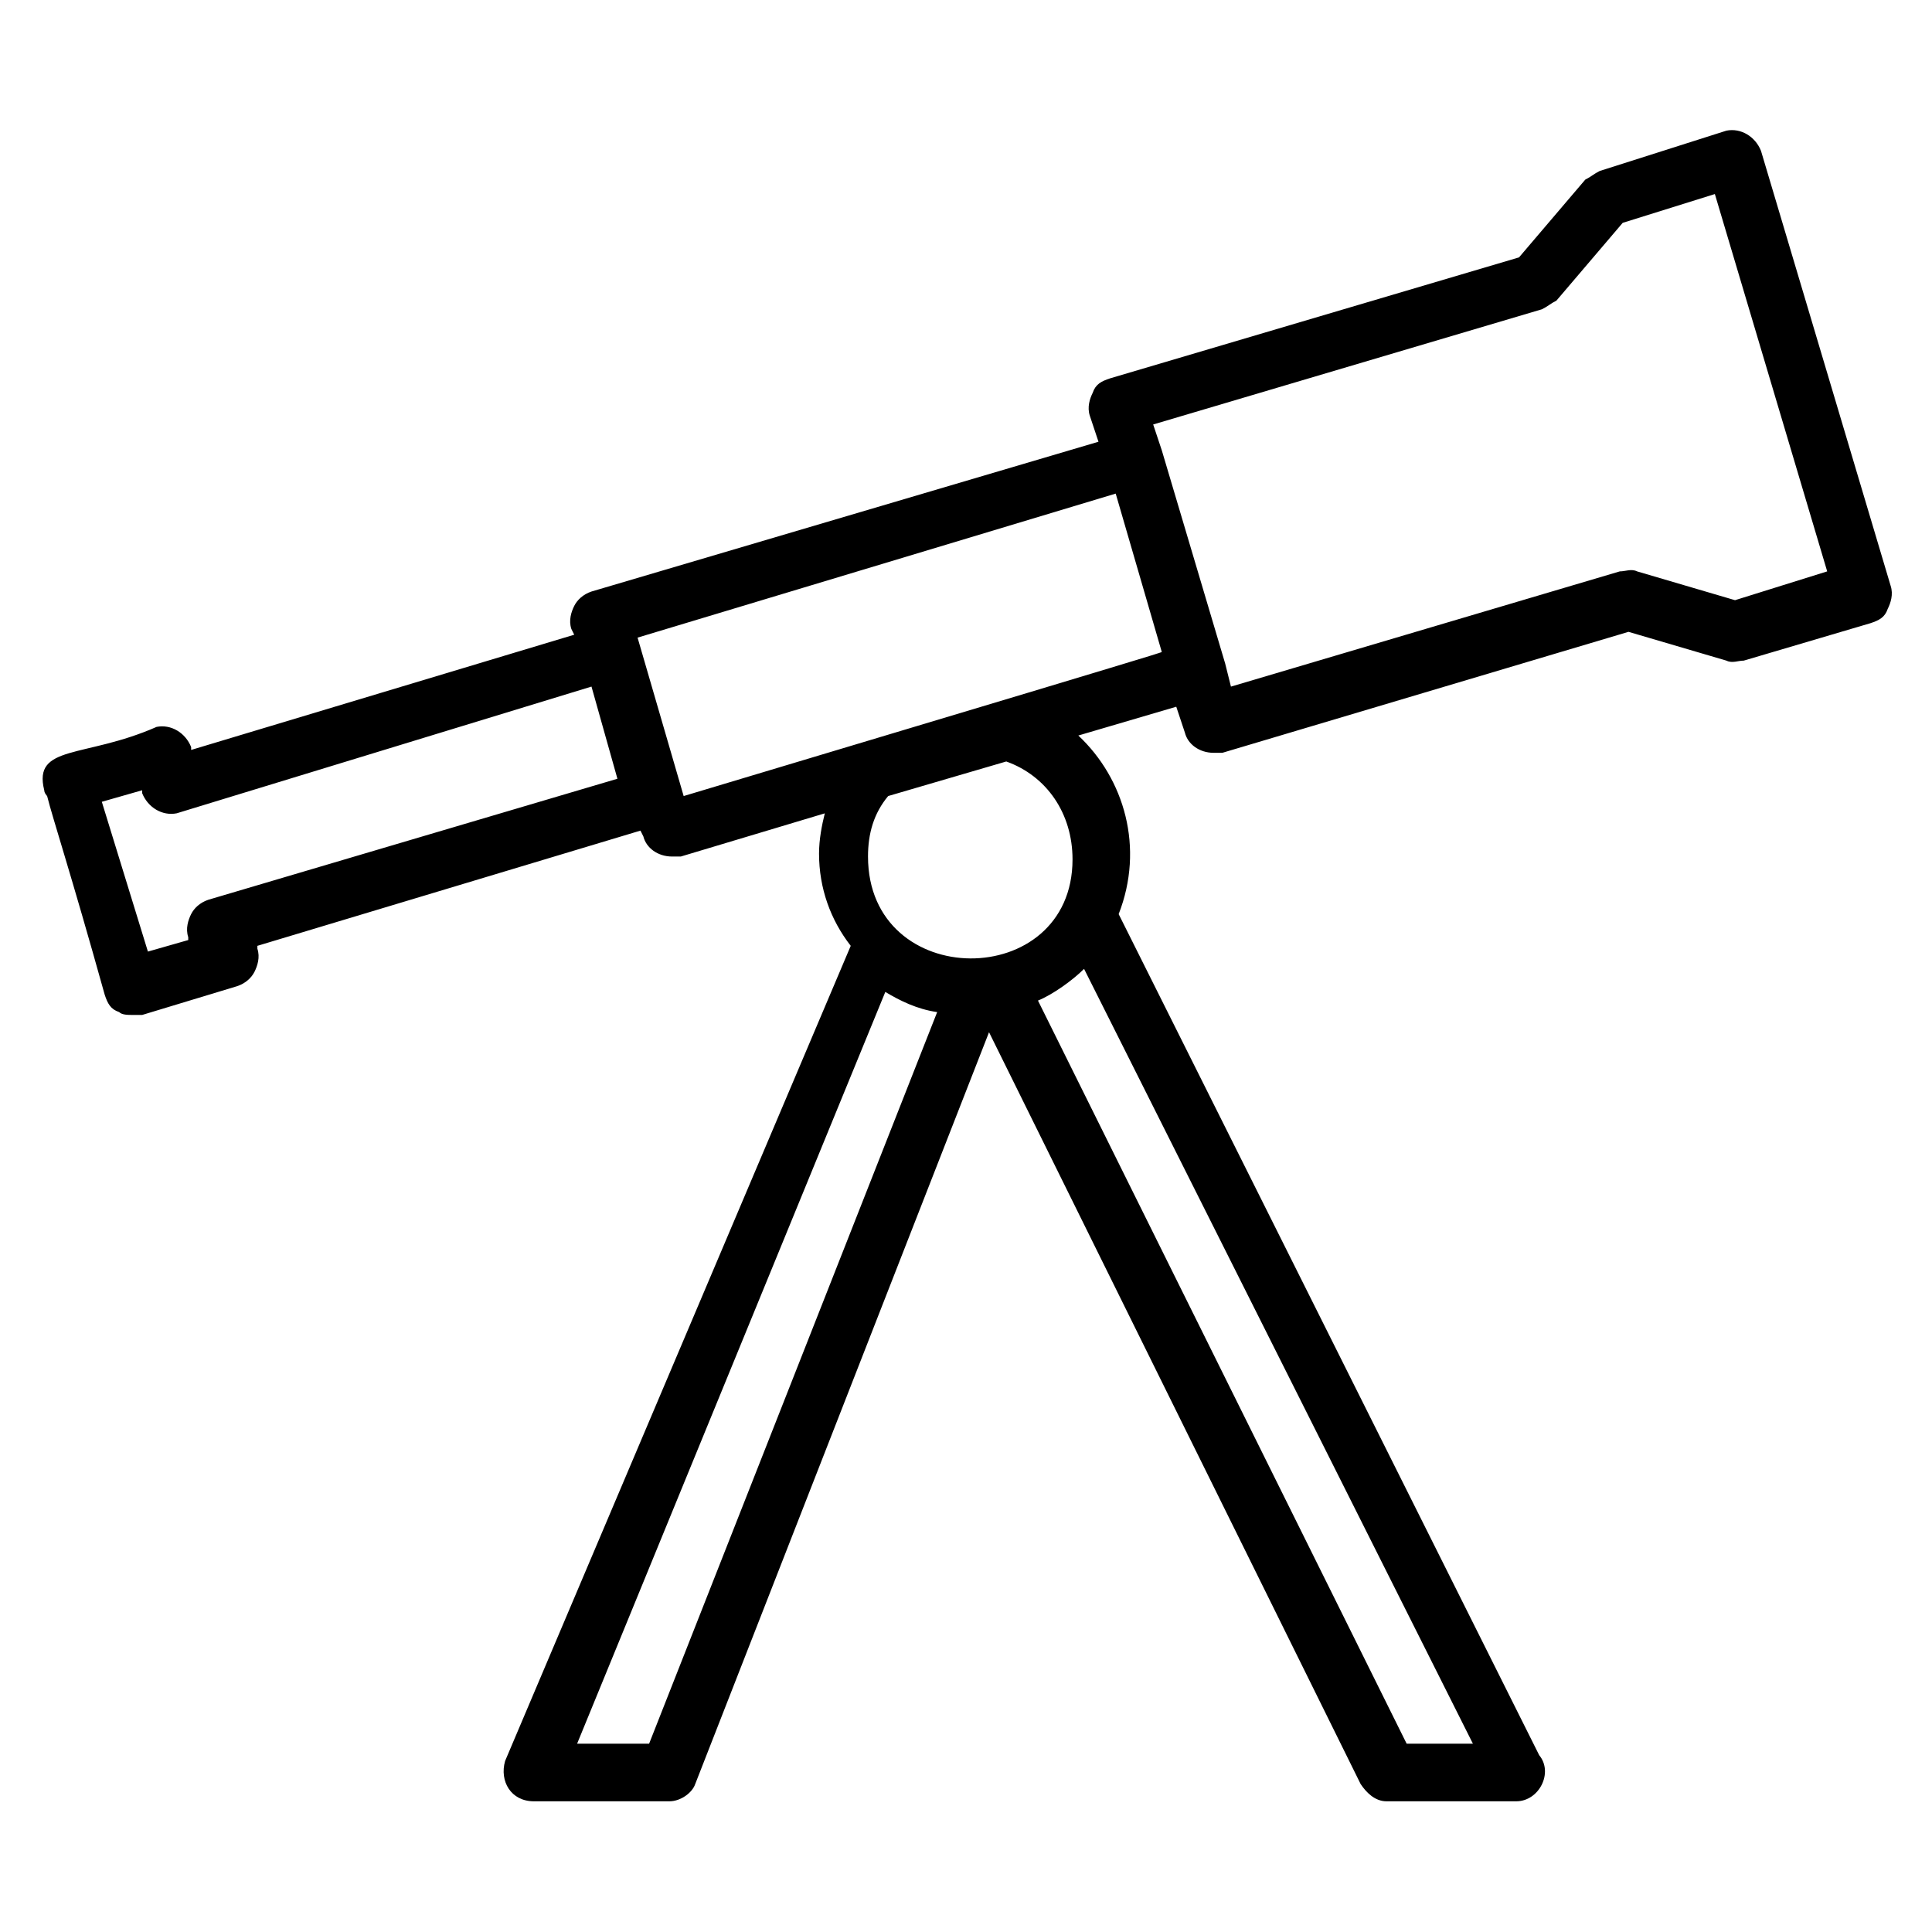 <?xml version="1.0" encoding="UTF-8"?>
<!-- Uploaded to: ICON Repo, www.svgrepo.com, Generator: ICON Repo Mixer Tools -->
<svg fill="#000000" width="800px" height="800px" version="1.1" viewBox="144 144 512 512" xmlns="http://www.w3.org/2000/svg">
 <path d="m610.68 183.97c-1.527-3.816-5.344-6.106-9.16-5.344l-33.59 10.688c-1.527 0.762-2.289 1.527-3.816 2.289l-17.559 20.609-108.39 32.062c-2.289 0.762-3.816 1.527-4.582 3.816-0.762 1.527-1.527 3.816-0.762 6.106l2.289 6.871-134.35 39.691c-2.289 0.762-3.816 2.289-4.582 3.816-0.762 1.527-1.527 3.816-0.762 6.106l0.762 1.527-101.52 30.535v-0.762c-1.527-3.816-5.344-6.106-9.16-5.344-19.082 8.398-32.824 4.582-29.77 16.793 0 0.762 0.762 1.527 0.762 1.527 1.527 6.106 6.106 19.848 15.266 52.672 0.762 2.289 1.527 3.816 3.816 4.582 0.762 0.762 2.289 0.762 3.816 0.762h2.289l25.191-7.633c2.289-0.762 3.816-2.289 4.582-3.816 0.762-1.527 1.527-3.816 0.762-6.106v-0.762l101.52-30.535 0.762 1.527c0.762 3.055 3.816 5.344 7.633 5.344h2.289l38.168-11.449c-0.762 3.055-1.527 6.871-1.527 10.688 0 9.16 3.055 17.559 8.398 24.426l-91.594 216.02c-1.527 5.344 1.527 10.688 7.633 10.688h35.879c3.055 0 6.106-2.289 6.871-4.582l77.863-199.23 98.473 199.23c1.527 2.289 3.816 4.582 6.871 4.582h34.352c6.106 0 9.922-7.633 6.106-12.215l-111.45-222.9c6.871-17.559 1.527-35.879-10.688-47.328l25.953-7.633 2.289 6.871c0.762 3.055 3.816 5.344 7.633 5.344h2.289l107.64-32.062 25.953 7.633c1.527 0.762 3.055 0 4.582 0l33.586-9.922c2.289-0.762 3.816-1.527 4.582-3.816 0.762-1.527 1.527-3.816 0.762-6.106zm-411.45 198.47c-2.289 0.762-3.816 2.289-4.582 3.816-0.762 1.527-1.523 3.816-0.762 6.106v0.762l-10.688 3.055-12.215-39.695 10.688-3.055v0.762c1.527 3.816 5.344 6.106 9.16 5.344l109.92-33.582 6.871 24.426zm174.8-11.449c0-6.106 1.527-11.449 5.344-16.031l31.297-9.16c10.688 3.816 17.559 13.742 17.559 25.953 0 35.113-54.199 35.113-54.199-0.762zm-58.012 235.11h-19.082l81.68-199.23c3.816 2.289 8.398 4.582 13.742 5.344zm115.27-205.34 103.05 205.34h-17.559l-97.707-196.94c3.816-1.527 9.16-5.344 12.215-8.398zm-106.11-45.801-12.215-41.984 126.71-38.168 12.215 41.984c-12.977 3.816 46.562-13.738-126.71 38.168zm278.62-51.906-25.953-7.633c-1.527-0.762-3.055 0-4.582 0l-103.05 30.535-1.527-6.109-16.793-56.488-2.289-6.871 103.05-30.535c1.527-0.762 2.289-1.527 3.816-2.289l17.559-20.609 24.426-7.633 29.77 100z"/>
</svg>